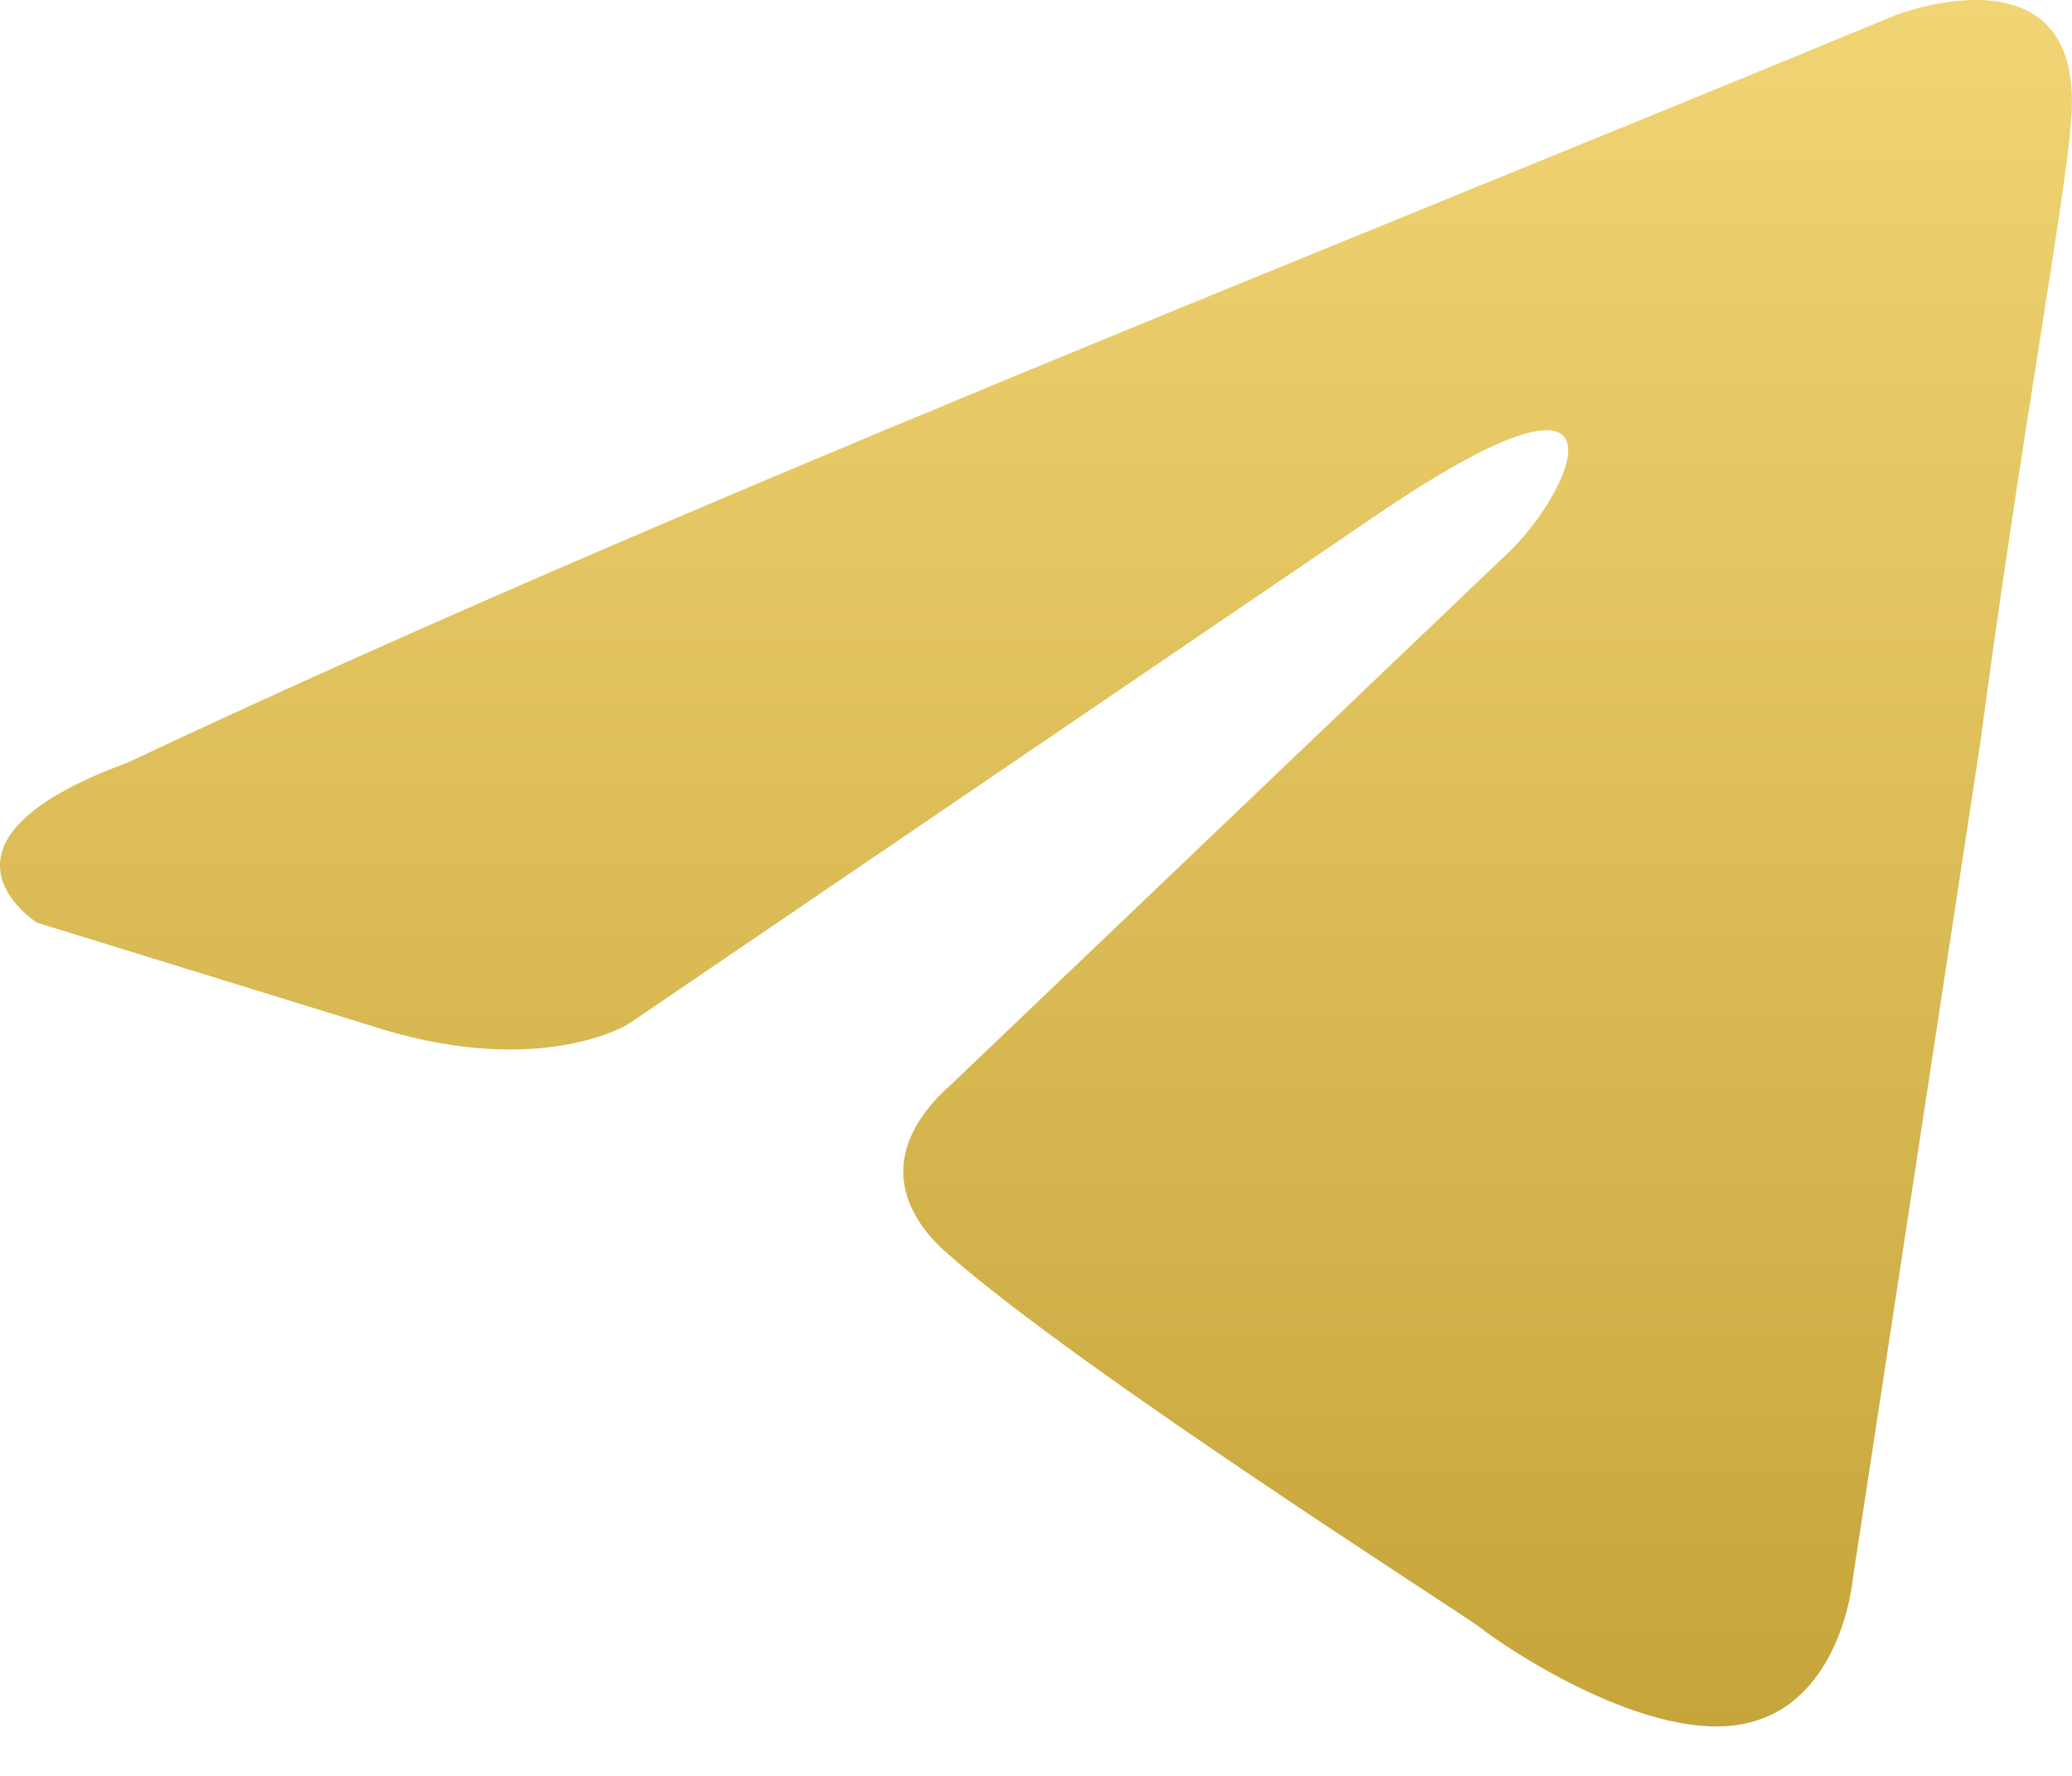 <?xml version="1.0" encoding="UTF-8"?> <svg xmlns="http://www.w3.org/2000/svg" width="28" height="24" viewBox="0 0 28 24" fill="none"> <path d="M25.613 0.206C25.613 0.206 28.202 -0.804 27.986 1.649C27.916 2.658 27.266 6.193 26.764 10.017L25.037 21.344C25.037 21.344 24.893 23.002 23.597 23.29C22.304 23.58 20.36 22.281 20 21.993C19.713 21.777 14.604 18.53 12.805 16.942C12.302 16.51 11.725 15.644 12.877 14.634L20.432 7.421C21.296 6.554 22.158 4.534 18.561 6.988L8.489 13.841C8.489 13.841 7.337 14.561 5.178 13.913L0.502 12.47C0.502 12.47 -1.224 11.388 1.725 10.306C8.92 6.913 17.77 3.454 25.613 0.206Z" fill="url(#paint0_linear_1242_74)"></path> <defs> <linearGradient id="paint0_linear_1242_74" x1="14" y1="0" x2="14" y2="23.332" gradientUnits="userSpaceOnUse"> <stop stop-color="#F1D474"></stop> <stop offset="1" stop-color="#C6A53A"></stop> </linearGradient> </defs> </svg> 